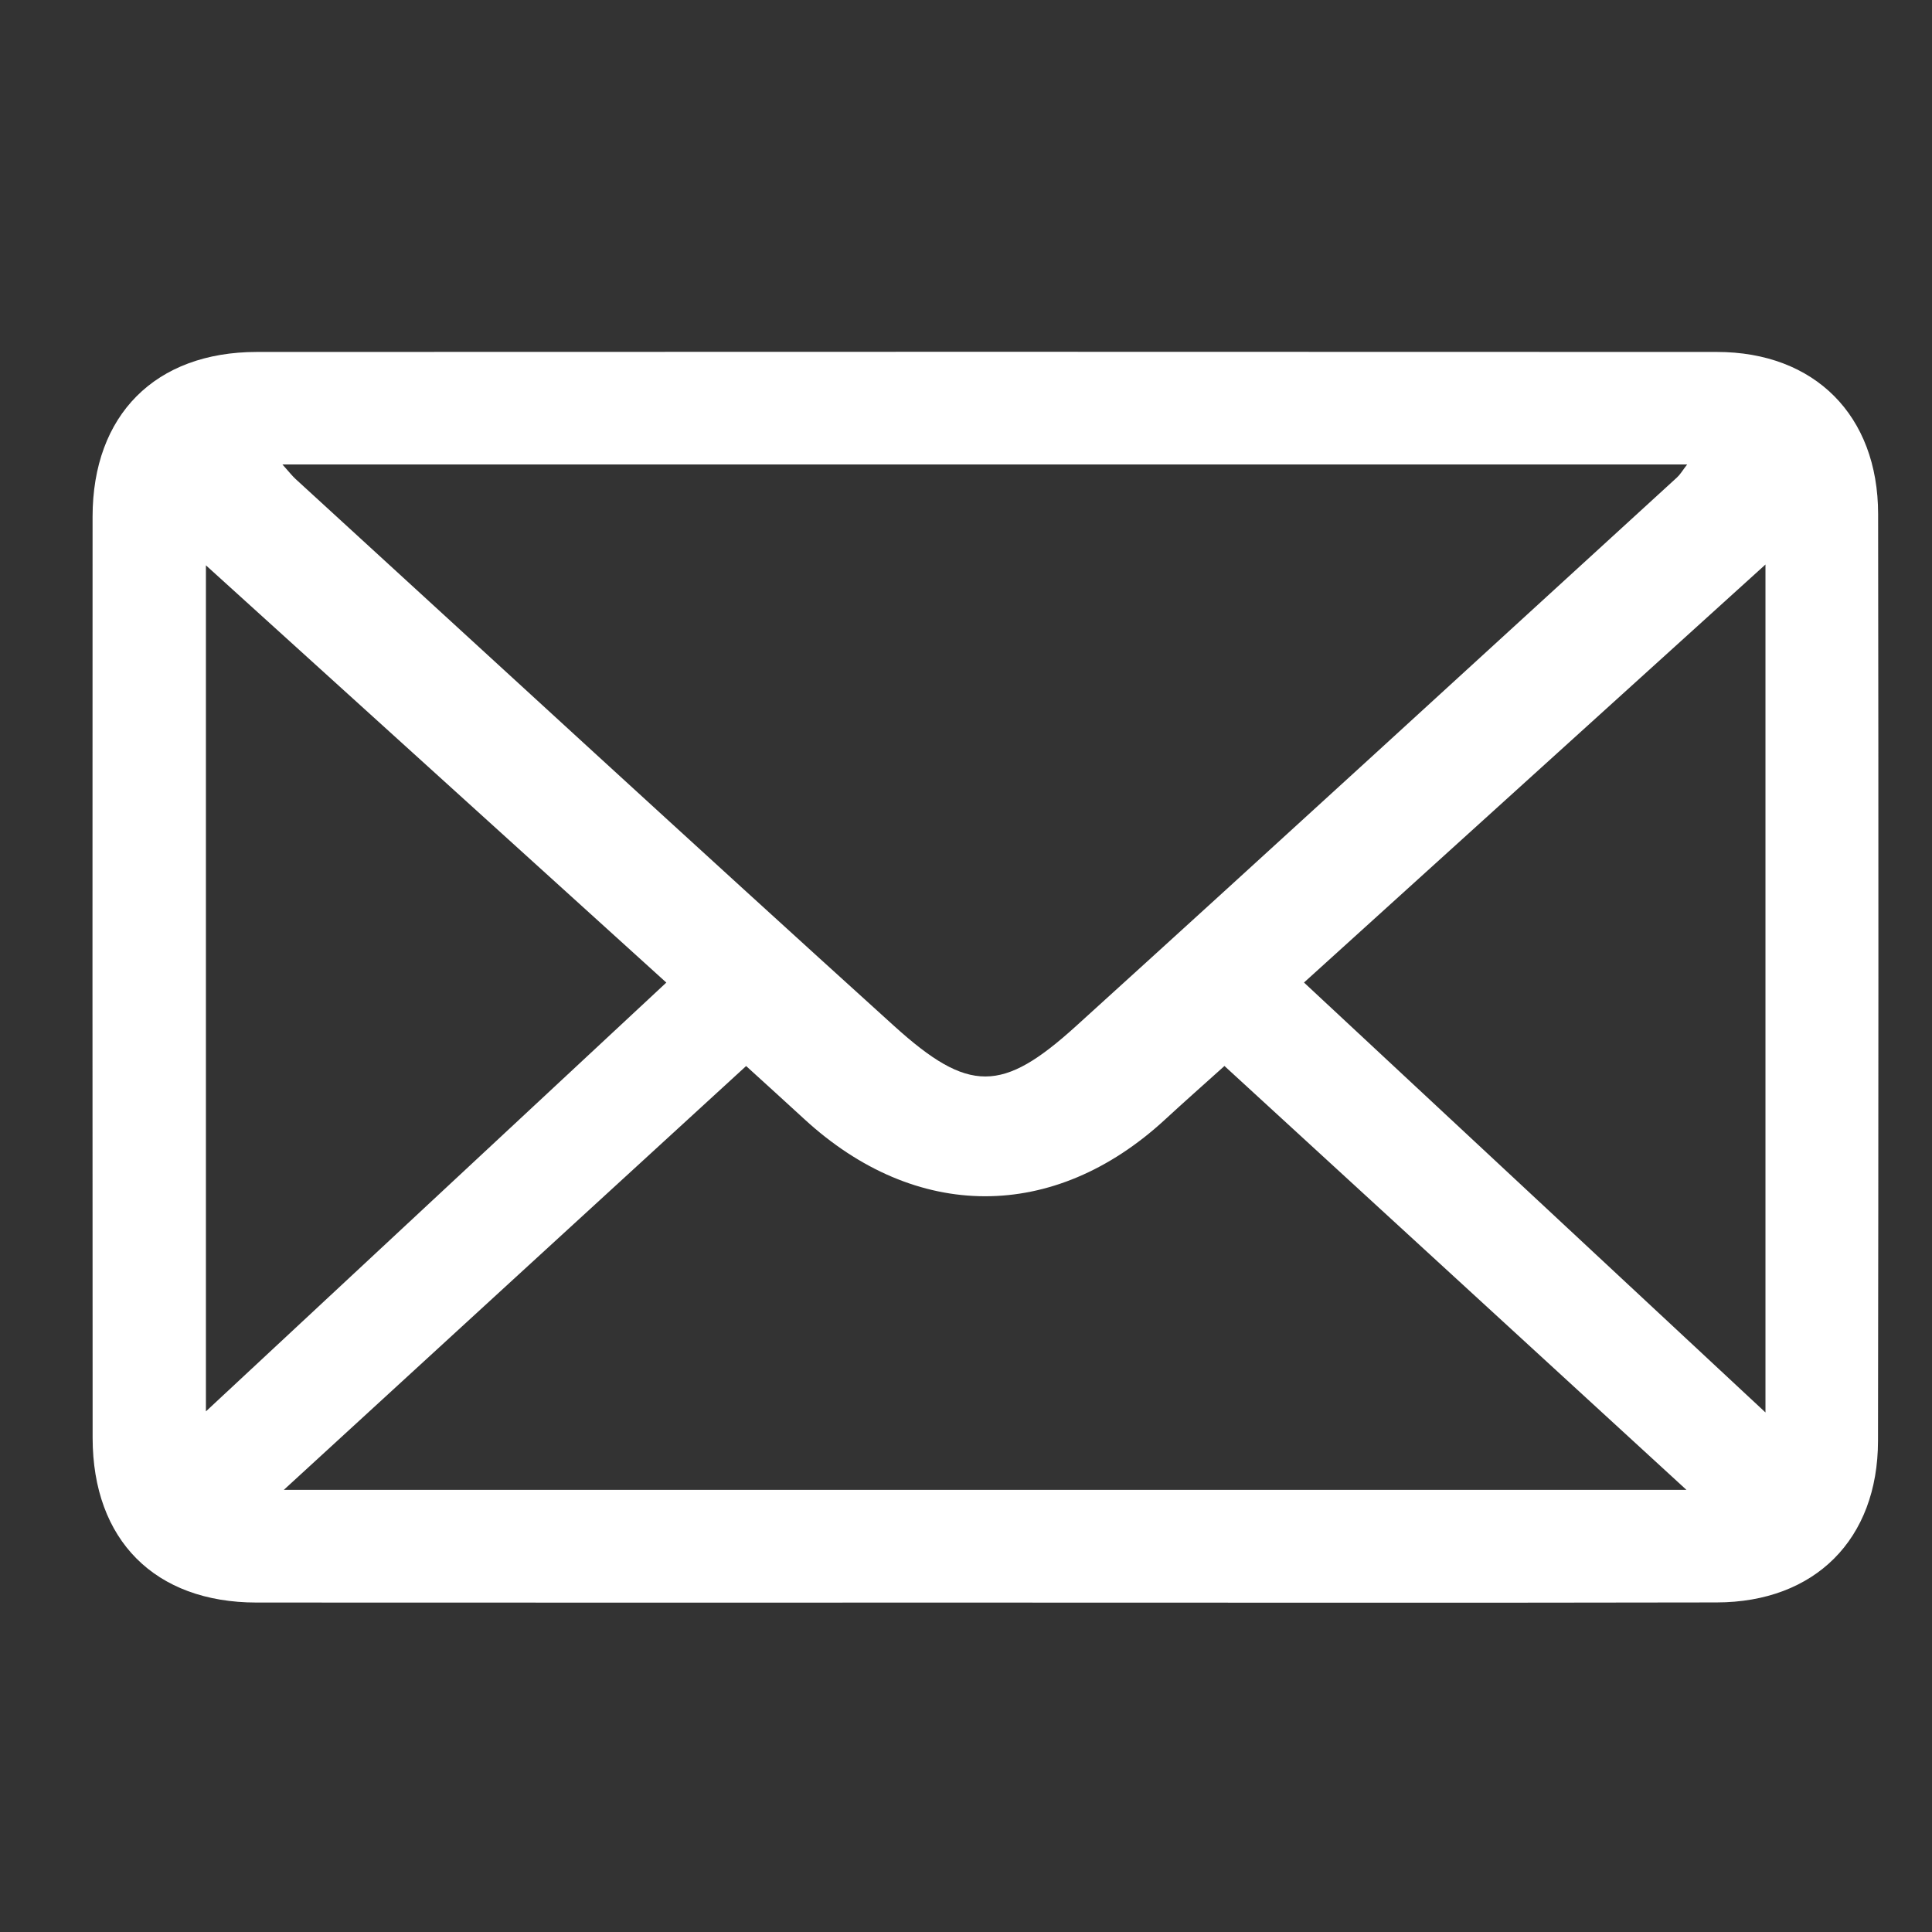 <?xml version="1.0" encoding="utf-8"?>
<!-- Generator: Adobe Illustrator 16.0.0, SVG Export Plug-In . SVG Version: 6.00 Build 0)  -->
<!DOCTYPE svg PUBLIC "-//W3C//DTD SVG 1.1//EN" "http://www.w3.org/Graphics/SVG/1.1/DTD/svg11.dtd">
<svg version="1.1" id="Layer_1" xmlns="http://www.w3.org/2000/svg" xmlns:xlink="http://www.w3.org/1999/xlink" x="0px" y="0px"
	 width="36px" height="36px" viewBox="0 0 36 36" enable-background="new 0 0 36 36" xml:space="preserve">
<rect x="0" y="0" width="36" height="36" fill="#333333" stroke="none"/>
<path fill-rule="evenodd" clip-rule="evenodd" fill="#FFFFFF" d="M18.329,29.862c-4.517,0-9.033,0.002-13.55-0.001
	c-1.893-0.001-3.051-1.163-3.053-3.067C1.723,21.071,1.722,15.35,1.725,9.627c0.001-1.894,1.168-3.068,3.06-3.069
	c9.069-0.004,18.138-0.004,27.207,0c1.821,0.001,3.002,1.182,3.004,3.018c0.008,5.758,0.007,11.516-0.002,17.274
	c-0.003,1.833-1.175,3.006-3.007,3.009C27.434,29.868,22.881,29.862,18.329,29.862z M5.262,8.654
	c0.129,0.144,0.182,0.213,0.245,0.271c3.716,3.401,7.421,6.814,11.155,10.194c1.391,1.258,2.014,1.247,3.388,0.001
	c3.745-3.396,7.469-6.814,11.2-10.225c0.058-0.053,0.098-0.124,0.188-0.241C22.695,8.654,14.033,8.654,5.262,8.654z M5.289,27.761
	c8.758,0,17.382,0,26.135,0c-2.915-2.674-5.743-5.27-8.608-7.898c-0.391,0.352-0.753,0.671-1.107,0.998
	c-2.071,1.91-4.644,1.906-6.726-0.012c-0.353-0.326-0.709-0.646-1.08-0.985C11.031,22.495,8.208,25.083,5.289,27.761z
	 M24.298,18.308c2.882,2.685,5.701,5.312,8.599,8.011c0-5.313,0-10.495,0-15.8C29.998,13.145,27.181,15.697,24.298,18.308z
	 M12.416,18.309c-2.874-2.604-5.689-5.156-8.579-7.775c0,5.3,0,10.477,0,15.765C6.729,23.605,9.541,20.987,12.416,18.309z"/>
</svg>
